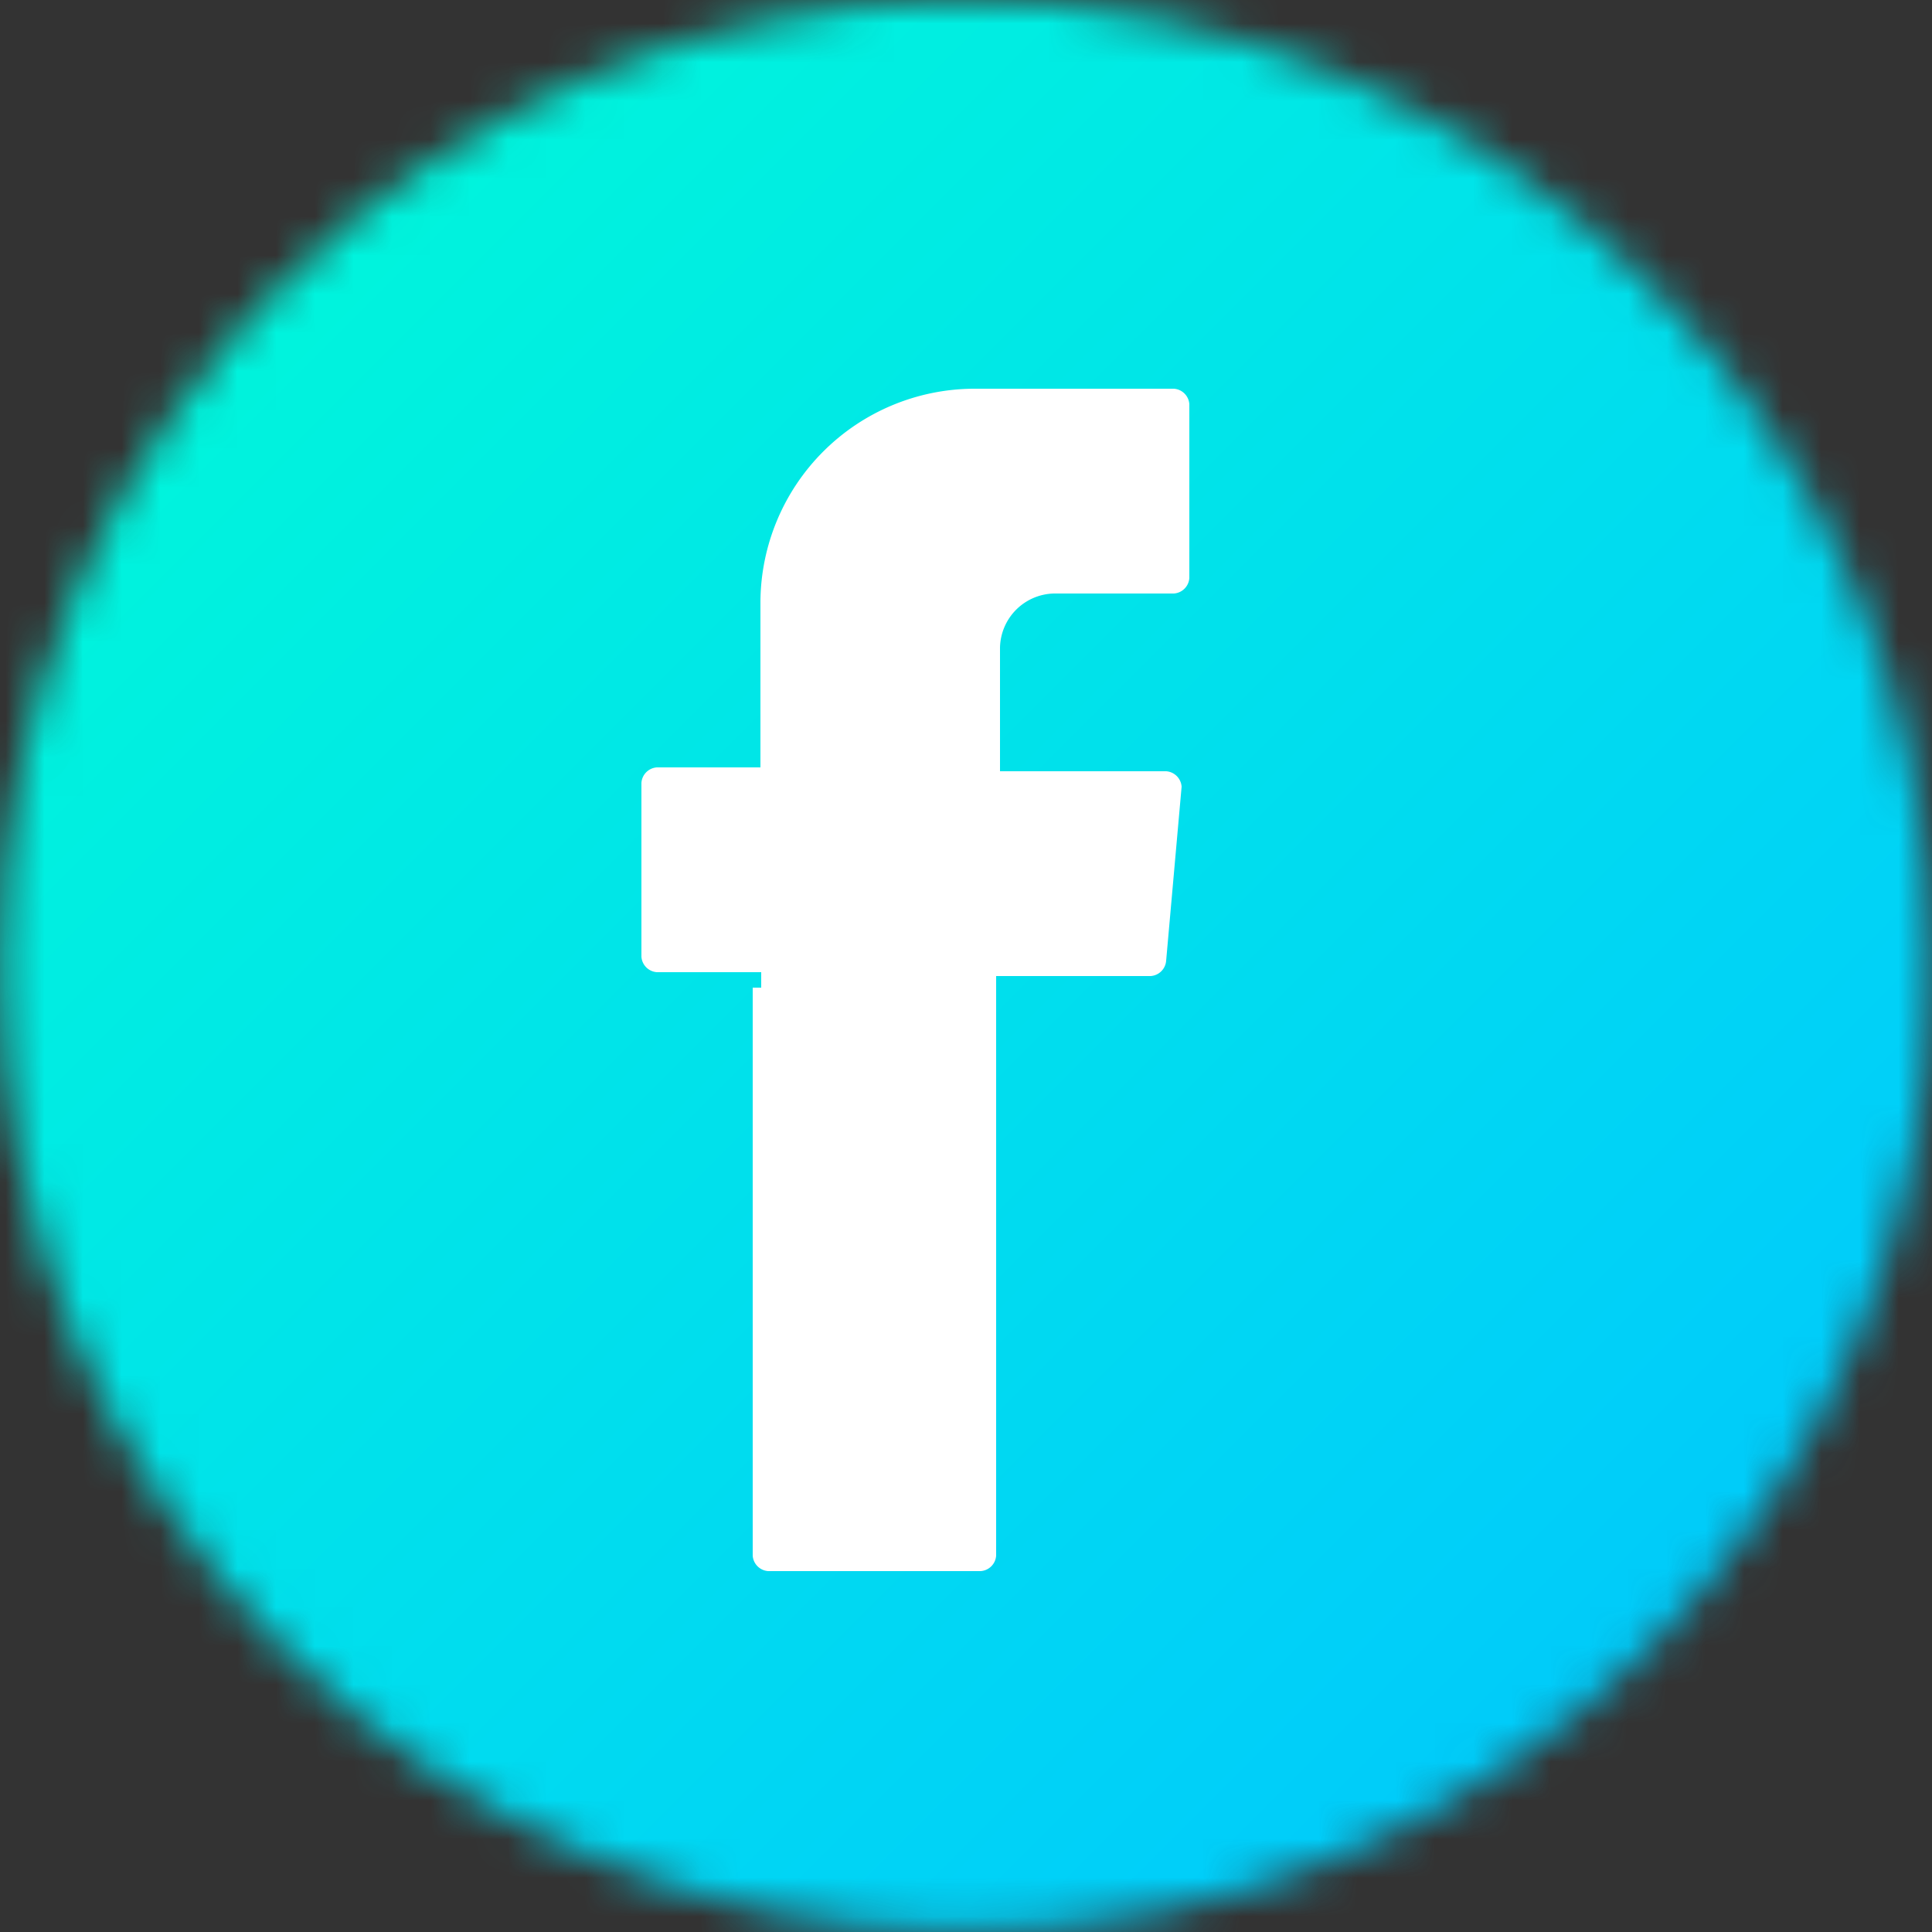<svg id="Layer_1" data-name="Layer 1" xmlns="http://www.w3.org/2000/svg" xmlns:xlink="http://www.w3.org/1999/xlink" viewBox="0 0 50 50"><rect x="0" y="0" width="50" height="50" fill="#333333" stroke="none"/><defs><style>.cls-1{fill:#fff;}.cls-2{mask:url(#mask);}.cls-3{fill:url(#linear-gradient);}</style><mask id="mask" x="-2.36" y="-1.9" width="265.67" height="53.8" maskUnits="userSpaceOnUse"><circle class="cls-1" cx="25" cy="25" r="25"/></mask><linearGradient id="linear-gradient" x1="50.61" y1="106.87" x2="210.35" y2="-52.87" gradientTransform="matrix(1, 0, 0, -1, 0, 52)" gradientUnits="userSpaceOnUse"><stop offset="0" stop-color="#00ffd4"/><stop offset="0.26" stop-color="#00cff9"/><stop offset="0.63" stop-color="#007cff"/><stop offset="1" stop-color="#681aea"/></linearGradient></defs><g class="cls-2"><rect class="cls-3" x="-2.36" y="-1.9" width="265.67" height="53.8"/></g><path class="cls-1" d="M19.48,25.56v14.7a.43.43,0,0,0,.4.4h5.5a.43.43,0,0,0,.4-.4v-15h4a.43.43,0,0,0,.4-.4l.4-4.5a.43.43,0,0,0-.4-.4h-4.3v-3.2a1.43,1.43,0,0,1,1.4-1.4h3.1a.43.43,0,0,0,.4-.4v-4.5a.43.43,0,0,0-.4-.4h-5.2a5.55,5.55,0,0,0-5.5,5.5v4.3H17a.43.43,0,0,0-.4.4v4.5a.43.43,0,0,0,.4.4h2.7v.4Z"/></svg>